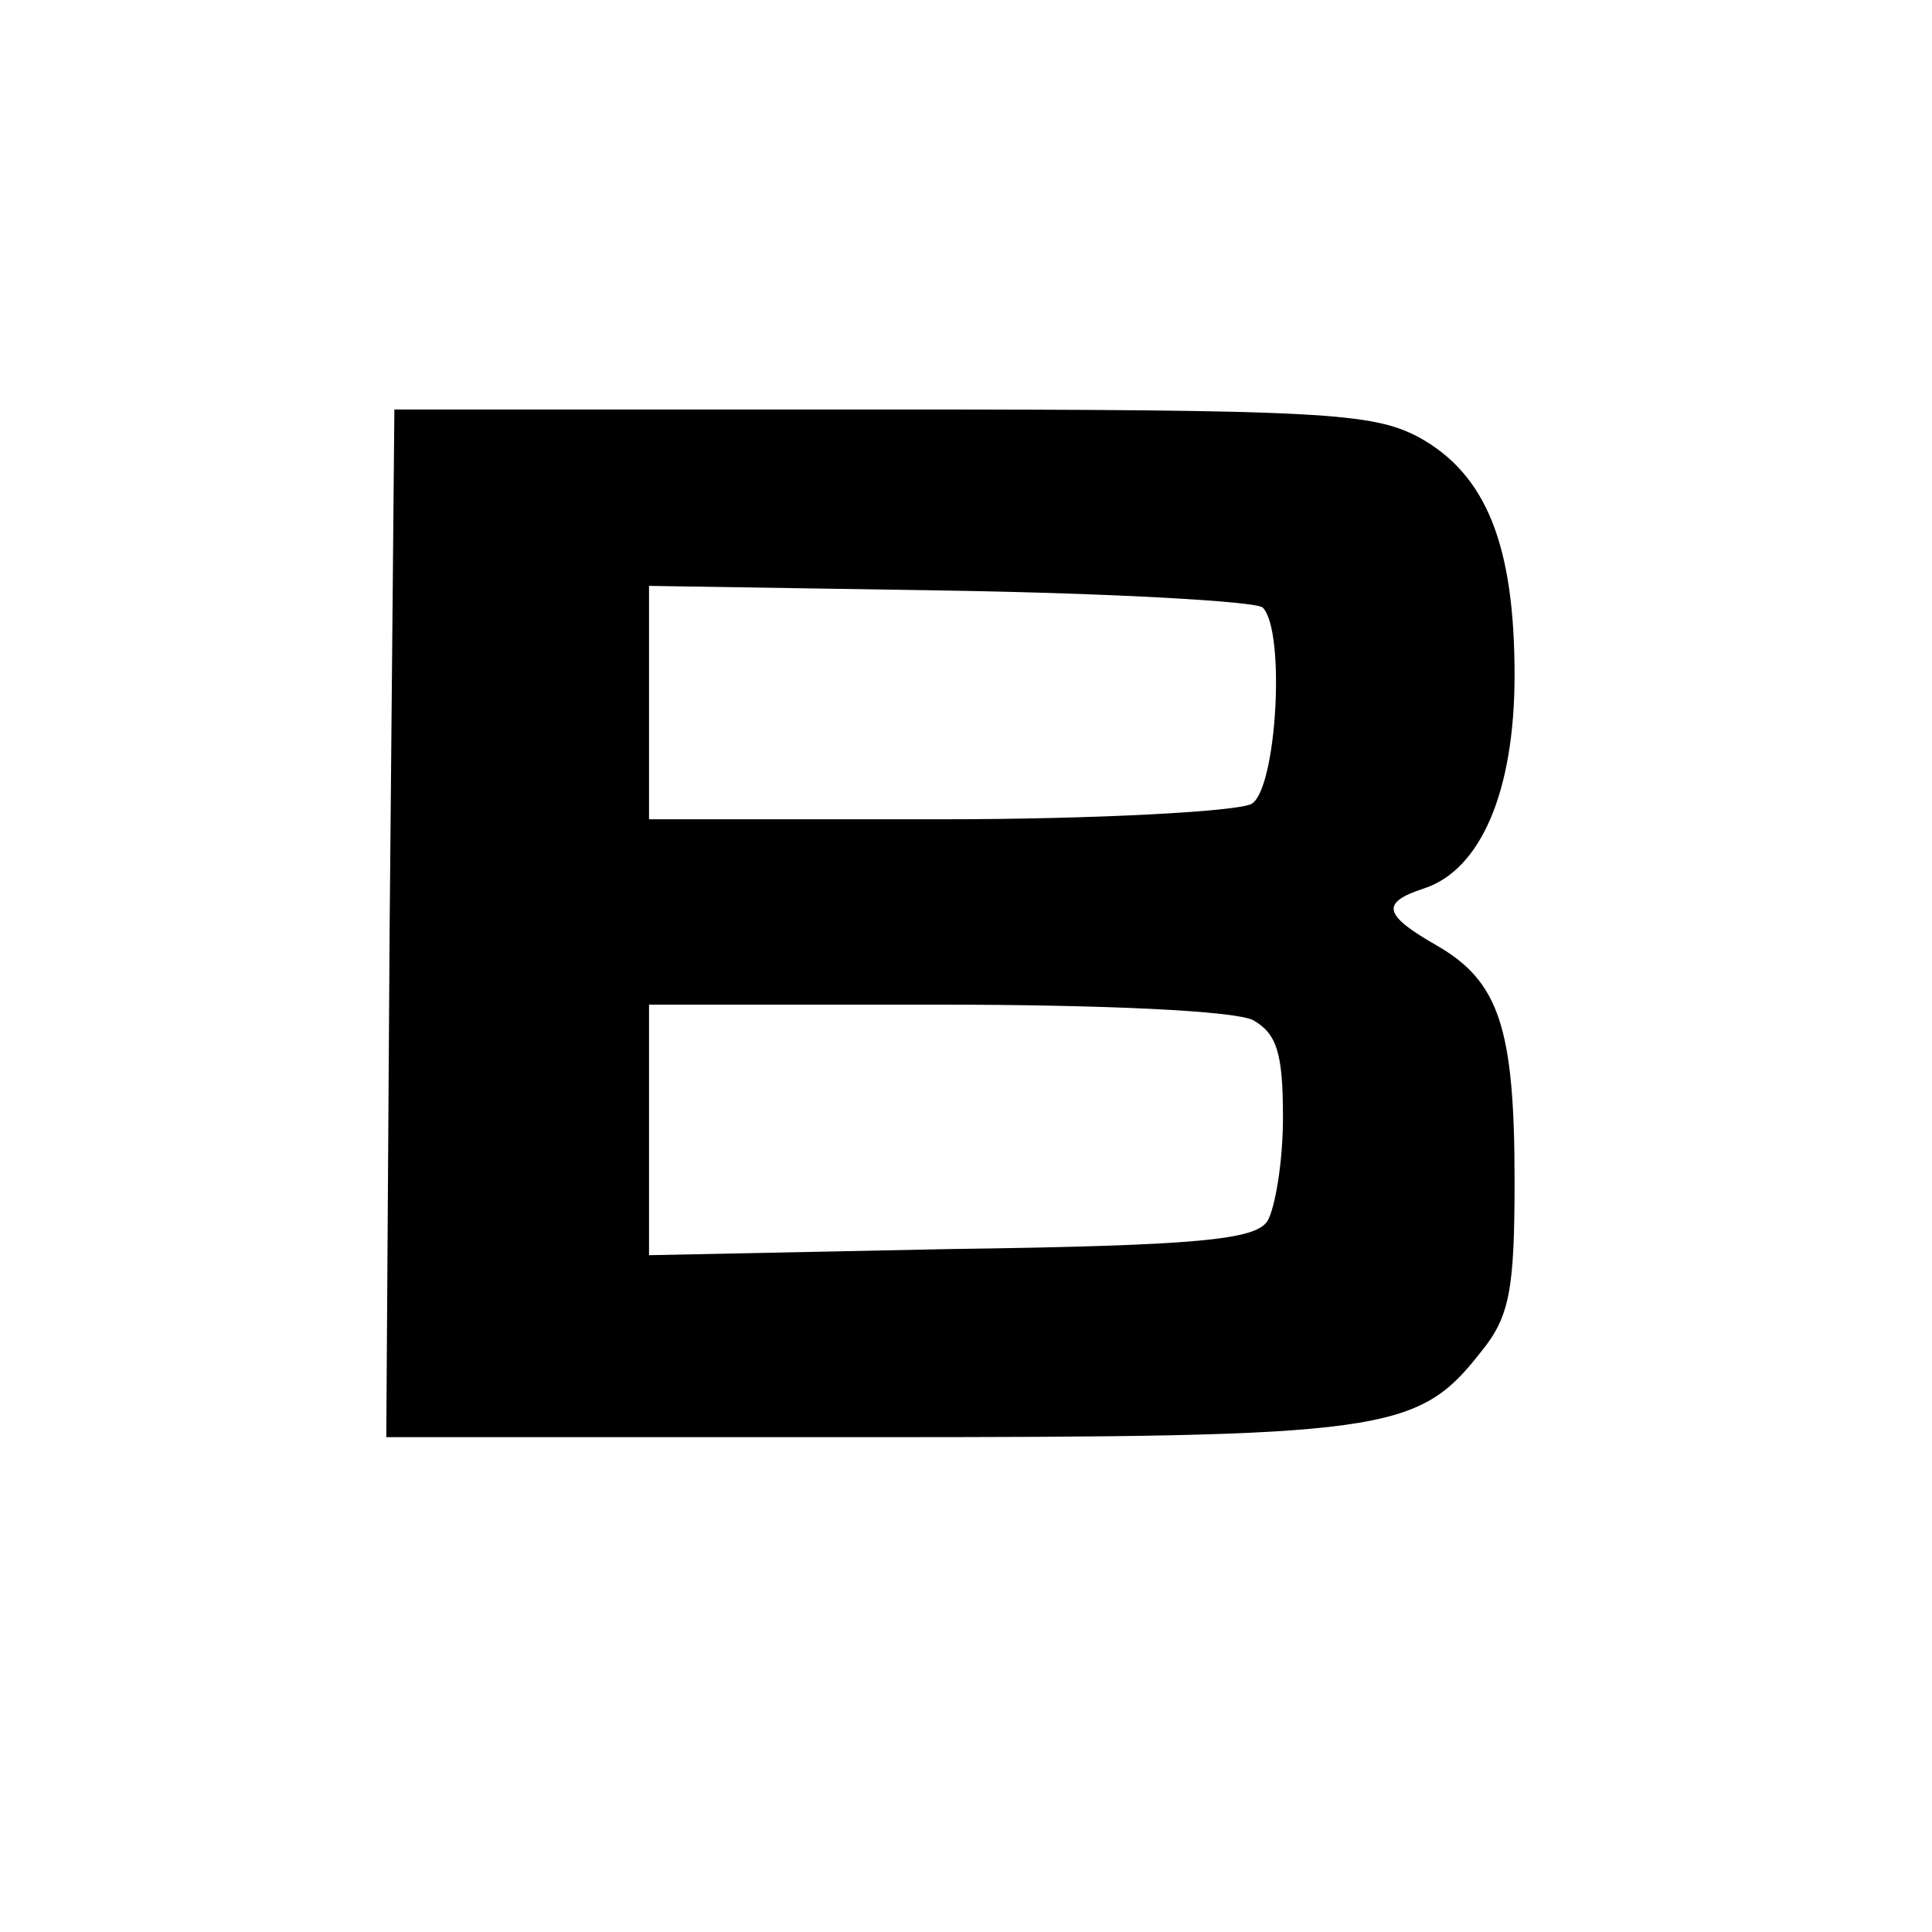 <?xml version="1.0" encoding="UTF-8"?>
<svg xmlns="http://www.w3.org/2000/svg" xmlns:xlink="http://www.w3.org/1999/xlink" width="16pt" height="16pt" viewBox="0 0 16 16" version="1.1">
<g id="surface1">
<path style=" stroke:none;fill-rule:nonzero;fill:rgb(0%,0%,0%);fill-opacity:1;" d="M 3.227 7.656 L 3.266 3.391 L 7.297 3.391 C 10.957 3.391 11.367 3.418 11.75 3.621 C 12.312 3.93 12.543 4.52 12.543 5.594 C 12.543 6.555 12.262 7.207 11.789 7.359 C 11.43 7.477 11.457 7.578 11.902 7.832 C 12.414 8.129 12.543 8.512 12.543 9.777 C 12.543 10.676 12.504 10.906 12.262 11.199 C 11.738 11.867 11.48 11.902 7.168 11.902 L 3.199 11.902 Z M 10.496 10.113 C 10.559 10.008 10.625 9.625 10.625 9.254 C 10.625 8.719 10.574 8.562 10.379 8.449 C 10.227 8.371 9.152 8.32 7.758 8.32 L 5.375 8.32 L 5.375 10.395 L 7.871 10.344 C 9.934 10.316 10.395 10.266 10.496 10.113 Z M 10.367 6.656 C 10.574 6.527 10.648 5.223 10.457 5.031 C 10.395 4.98 9.23 4.914 7.859 4.891 L 5.375 4.852 L 5.375 6.785 L 7.781 6.785 C 9.102 6.785 10.266 6.719 10.367 6.656 Z M 10.367 6.656 "/>
</g>
</svg>
